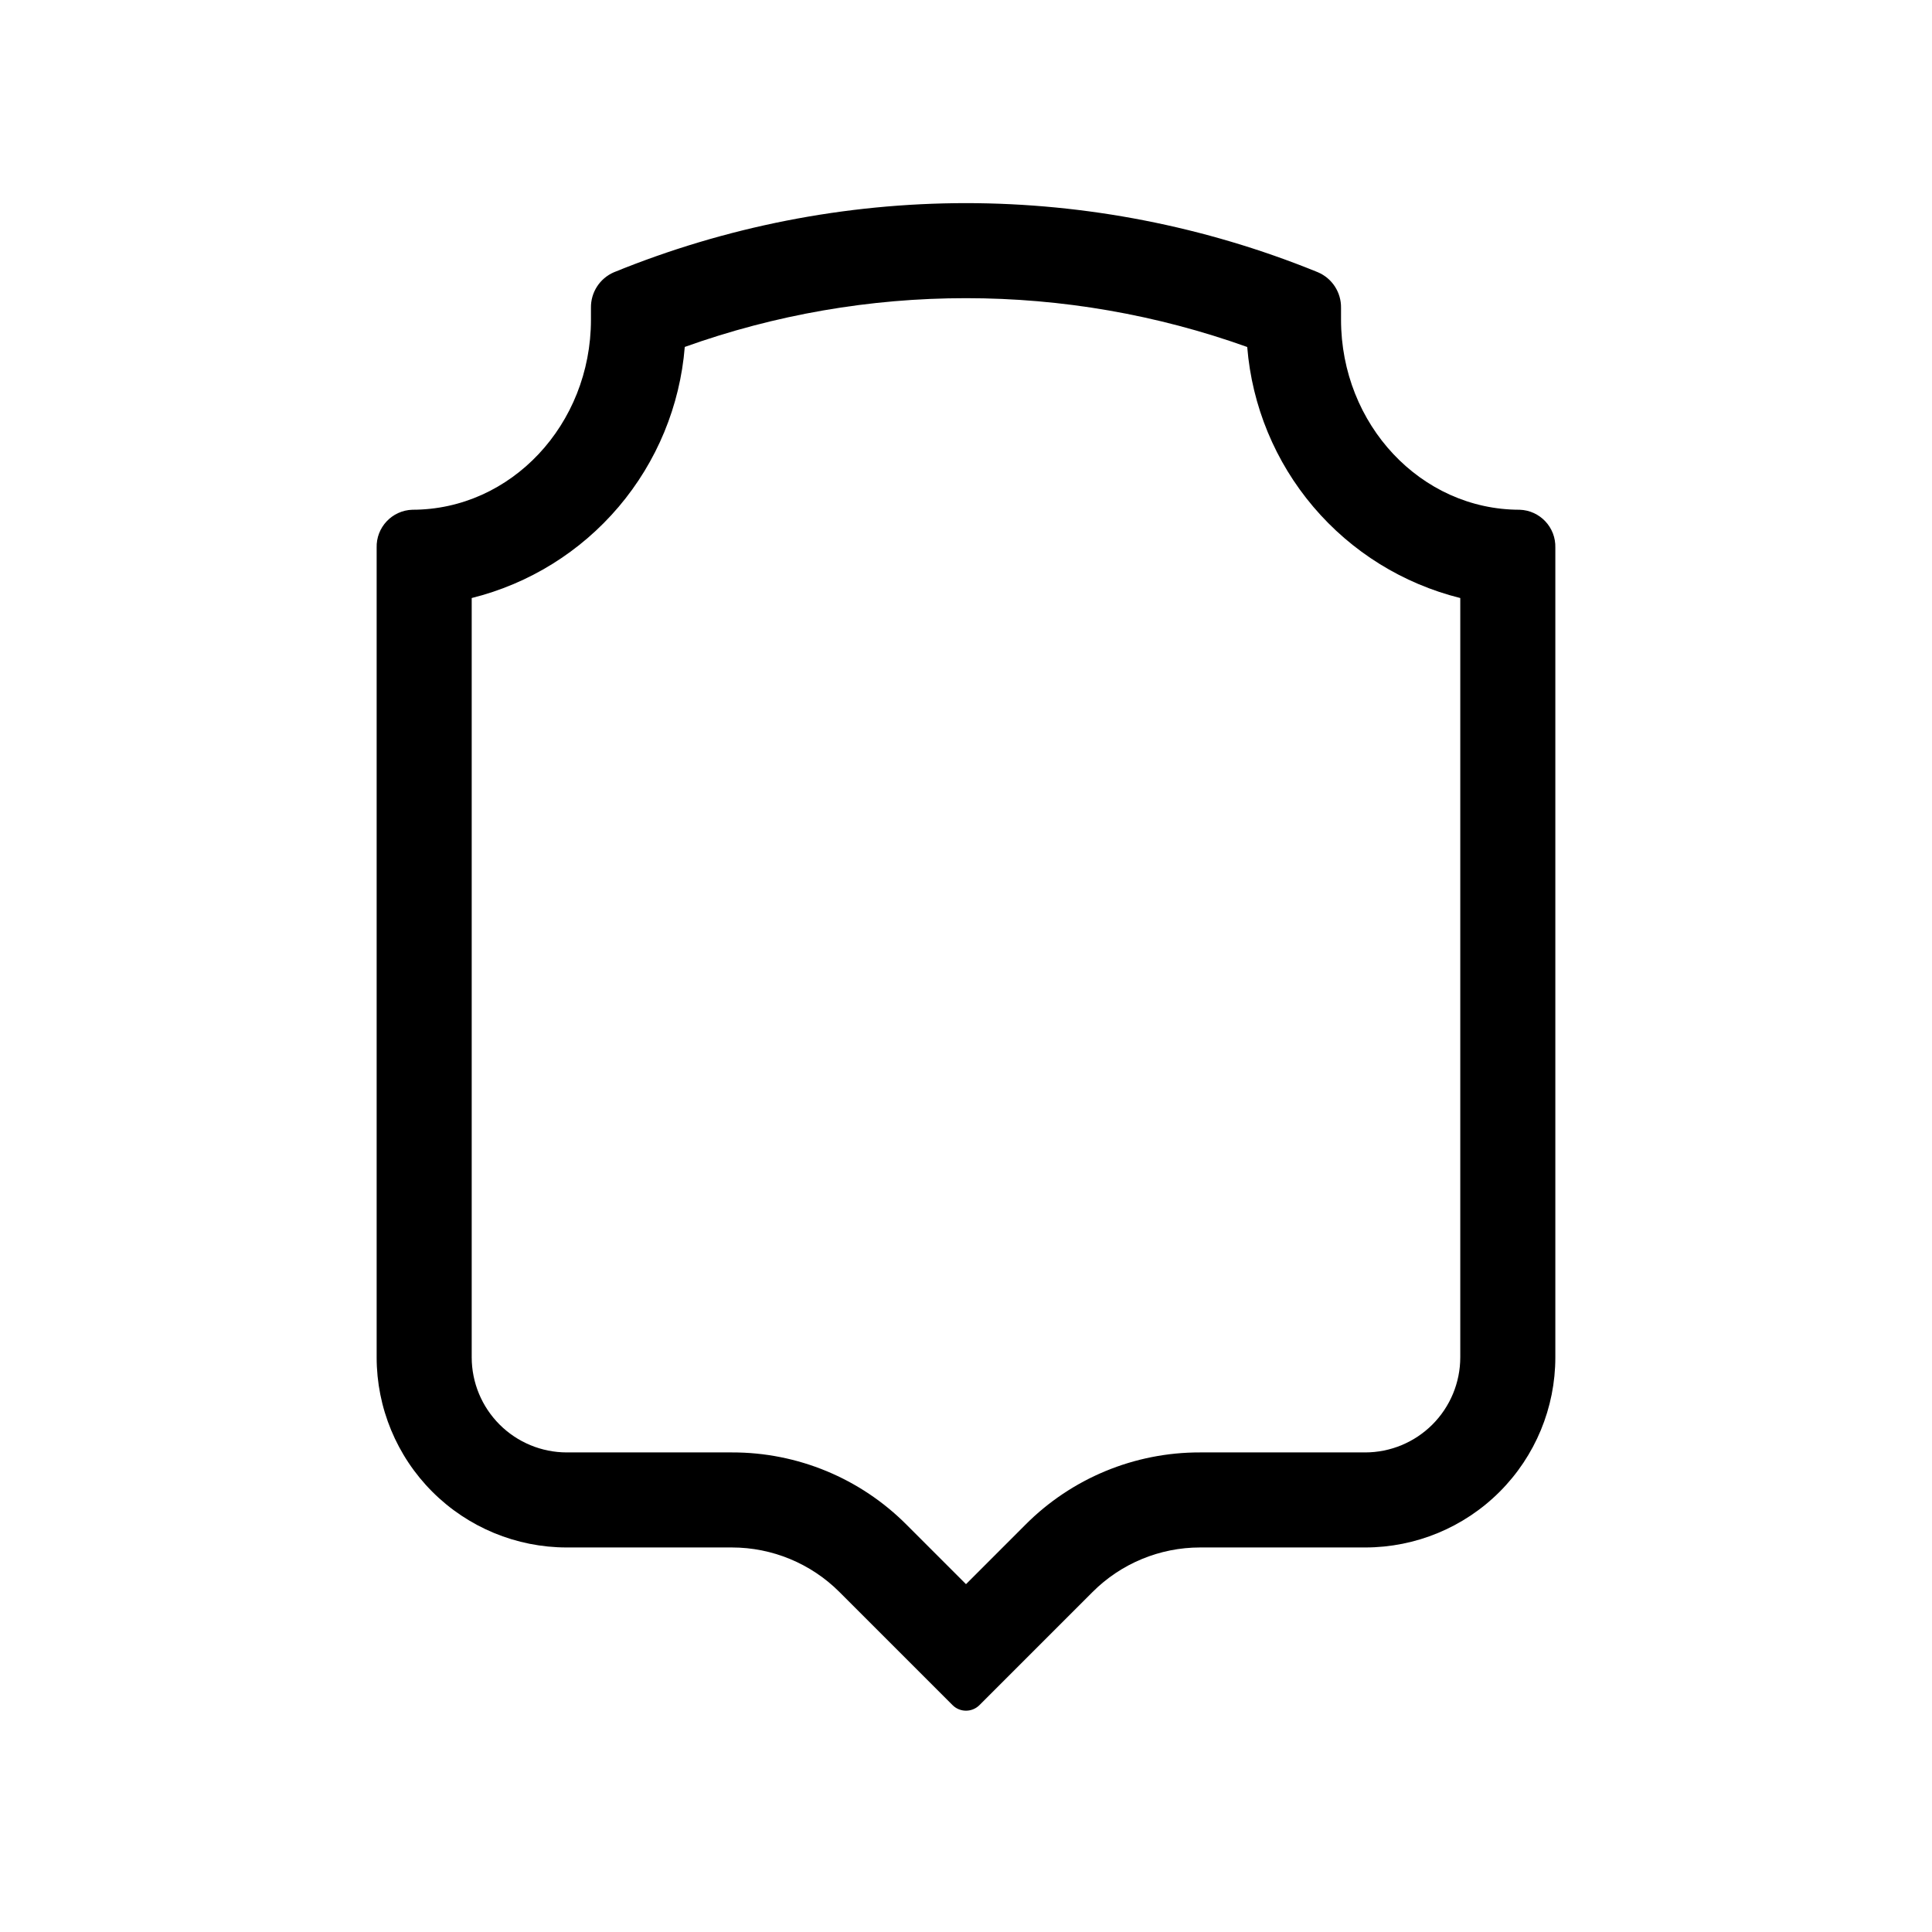 <?xml version="1.0" encoding="UTF-8"?>
<!-- Uploaded to: SVG Find, www.svgfind.com, Generator: SVG Find Mixer Tools -->
<svg fill="#000000" width="800px" height="800px" version="1.1" viewBox="144 144 512 512" xmlns="http://www.w3.org/2000/svg">
 <path d="m399.98 223.02c25.406-0.008 50.625 4.371 74.547 12.938 1.262 15.605 7.387 30.418 17.52 42.355 10.129 11.938 23.75 20.391 38.941 24.172v201.23c-0.008 6.68-2.664 13.082-7.387 17.805-4.723 4.723-11.125 7.379-17.805 7.387h-43.762c-17.379-0.047-34.055 6.859-46.312 19.184l-15.723 15.727-15.727-15.727c-12.258-12.324-28.934-19.23-46.312-19.184h-43.762c-6.68-0.008-13.082-2.664-17.805-7.387-4.723-4.723-7.379-11.125-7.387-17.805v-201.23c15.195-3.781 28.816-12.238 38.949-24.176 10.129-11.941 16.258-26.758 17.516-42.367 23.906-8.559 49.113-12.93 74.508-12.922m0-25.191c-31.988 0.02-63.664 6.242-93.281 18.324-3.75 1.613-6.152 5.332-6.09 9.41v3.141c0 27.824-21.188 50.383-47.328 50.383-5.391 0.172-9.629 4.68-9.465 10.074v214.55c0 13.363 5.309 26.176 14.758 35.625 9.449 9.449 22.262 14.758 35.625 14.758h43.762c10.688 0 20.941 4.246 28.5 11.805l29.977 29.977c1.965 1.965 5.156 1.965 7.125 0l29.977-29.977c7.555-7.559 17.809-11.805 28.496-11.805h43.762c13.363 0 26.18-5.309 35.625-14.758 9.449-9.449 14.758-22.262 14.758-35.625v-214.55c0.164-5.394-4.07-9.902-9.465-10.074-26.137 0-47.328-22.555-47.328-50.383v-3.125c0.062-4.086-2.348-7.809-6.106-9.418l-0.492-0.199v-0.004c-29.484-11.953-60.996-18.109-92.809-18.129z"/>
</svg>